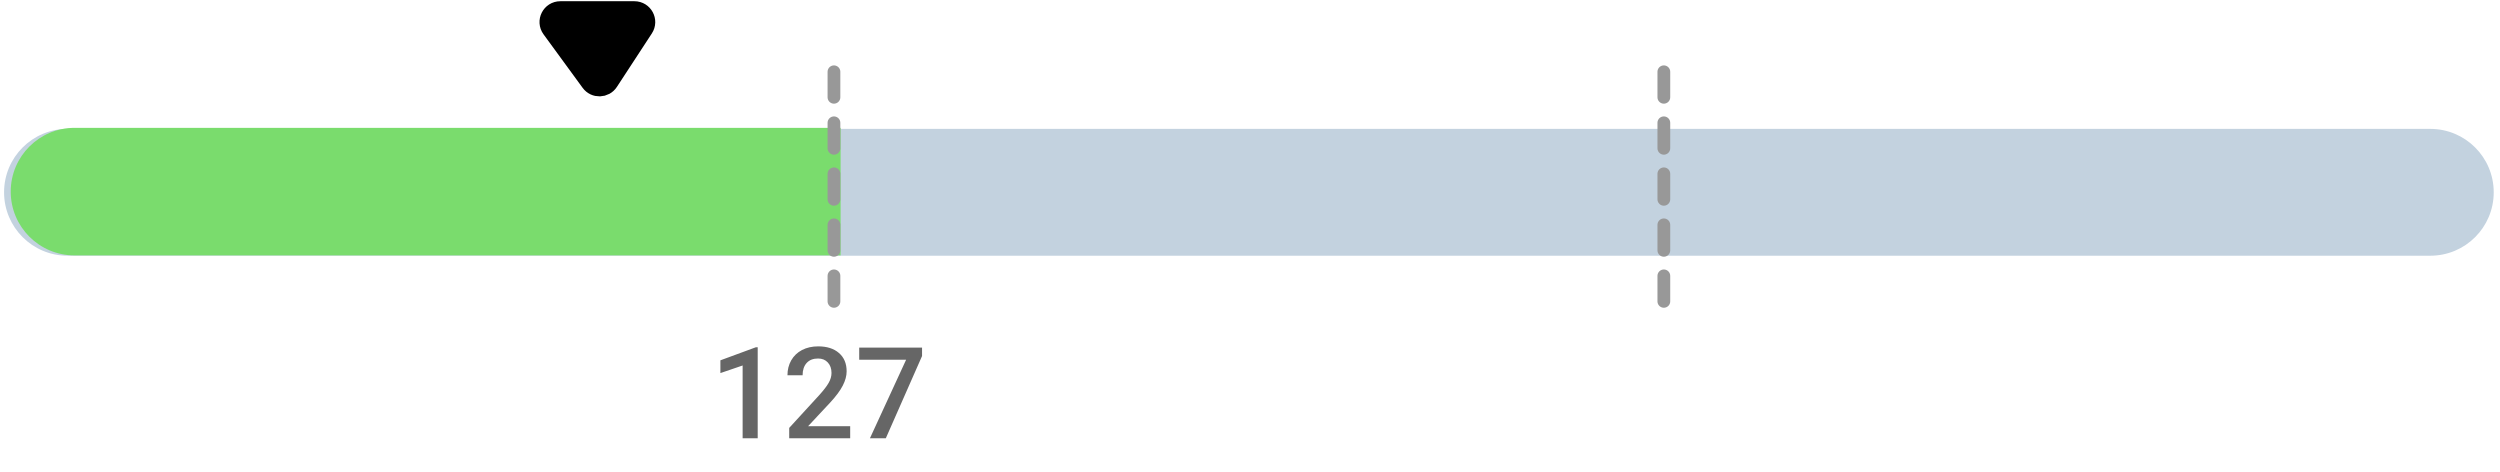 <svg width="196" height="37" viewBox="0 0 196 37" fill="none" xmlns="http://www.w3.org/2000/svg">
<path d="M49.739 0.912H43.931C43.263 0.912 42.878 1.671 43.272 2.21L46.337 6.405C46.674 6.866 47.367 6.848 47.679 6.37L50.422 2.175C50.777 1.633 50.388 0.912 49.739 0.912Z" fill="black" stroke="black" stroke-width="1.632"/>
<path d="M59.404 34.362H58.222V28.654L56.479 29.25V28.249L59.252 27.228H59.404V34.362ZM66.654 34.362H61.874V33.547L64.242 30.963C64.584 30.583 64.827 30.265 64.97 30.011C65.116 29.754 65.19 29.497 65.19 29.24C65.19 28.901 65.094 28.628 64.901 28.42C64.713 28.211 64.457 28.107 64.135 28.107C63.751 28.107 63.453 28.224 63.241 28.459C63.03 28.693 62.924 29.014 62.924 29.421H61.737C61.737 28.988 61.835 28.599 62.03 28.254C62.229 27.905 62.511 27.635 62.875 27.443C63.243 27.251 63.666 27.155 64.145 27.155C64.835 27.155 65.378 27.329 65.775 27.677C66.176 28.022 66.376 28.501 66.376 29.113C66.376 29.468 66.275 29.84 66.073 30.231C65.875 30.619 65.548 31.059 65.092 31.554L63.354 33.415H66.654V34.362ZM72.289 27.912L69.447 34.362H68.202L71.039 28.205H67.362V27.253H72.289V27.912Z" fill="#666666"/>
<path fill-rule="evenodd" clip-rule="evenodd" d="M0.319 15.077C0.319 12.331 2.545 10.105 5.29 10.105H190.536C193.282 10.105 195.508 12.331 195.508 15.077V15.077C195.508 17.823 193.282 20.048 190.536 20.048H5.29C2.545 20.048 0.319 17.823 0.319 15.077V15.077Z" fill="#C3D2DF"/>
<path fill-rule="evenodd" clip-rule="evenodd" d="M0.841 15.023C0.841 12.262 3.079 10.023 5.841 10.023L65.904 10.023V20.023L5.841 20.023C3.079 20.023 0.841 17.785 0.841 15.023V15.023Z" fill="#7ADC6D"/>
<path d="M65.382 5.627V24.42" stroke="#989898" stroke-linecap="round" stroke-linejoin="round" stroke-dasharray="2 2"/>
<path d="M130.445 5.627V24.42" stroke="#989898" stroke-linecap="round" stroke-linejoin="round" stroke-dasharray="2 2"/>
</svg>
